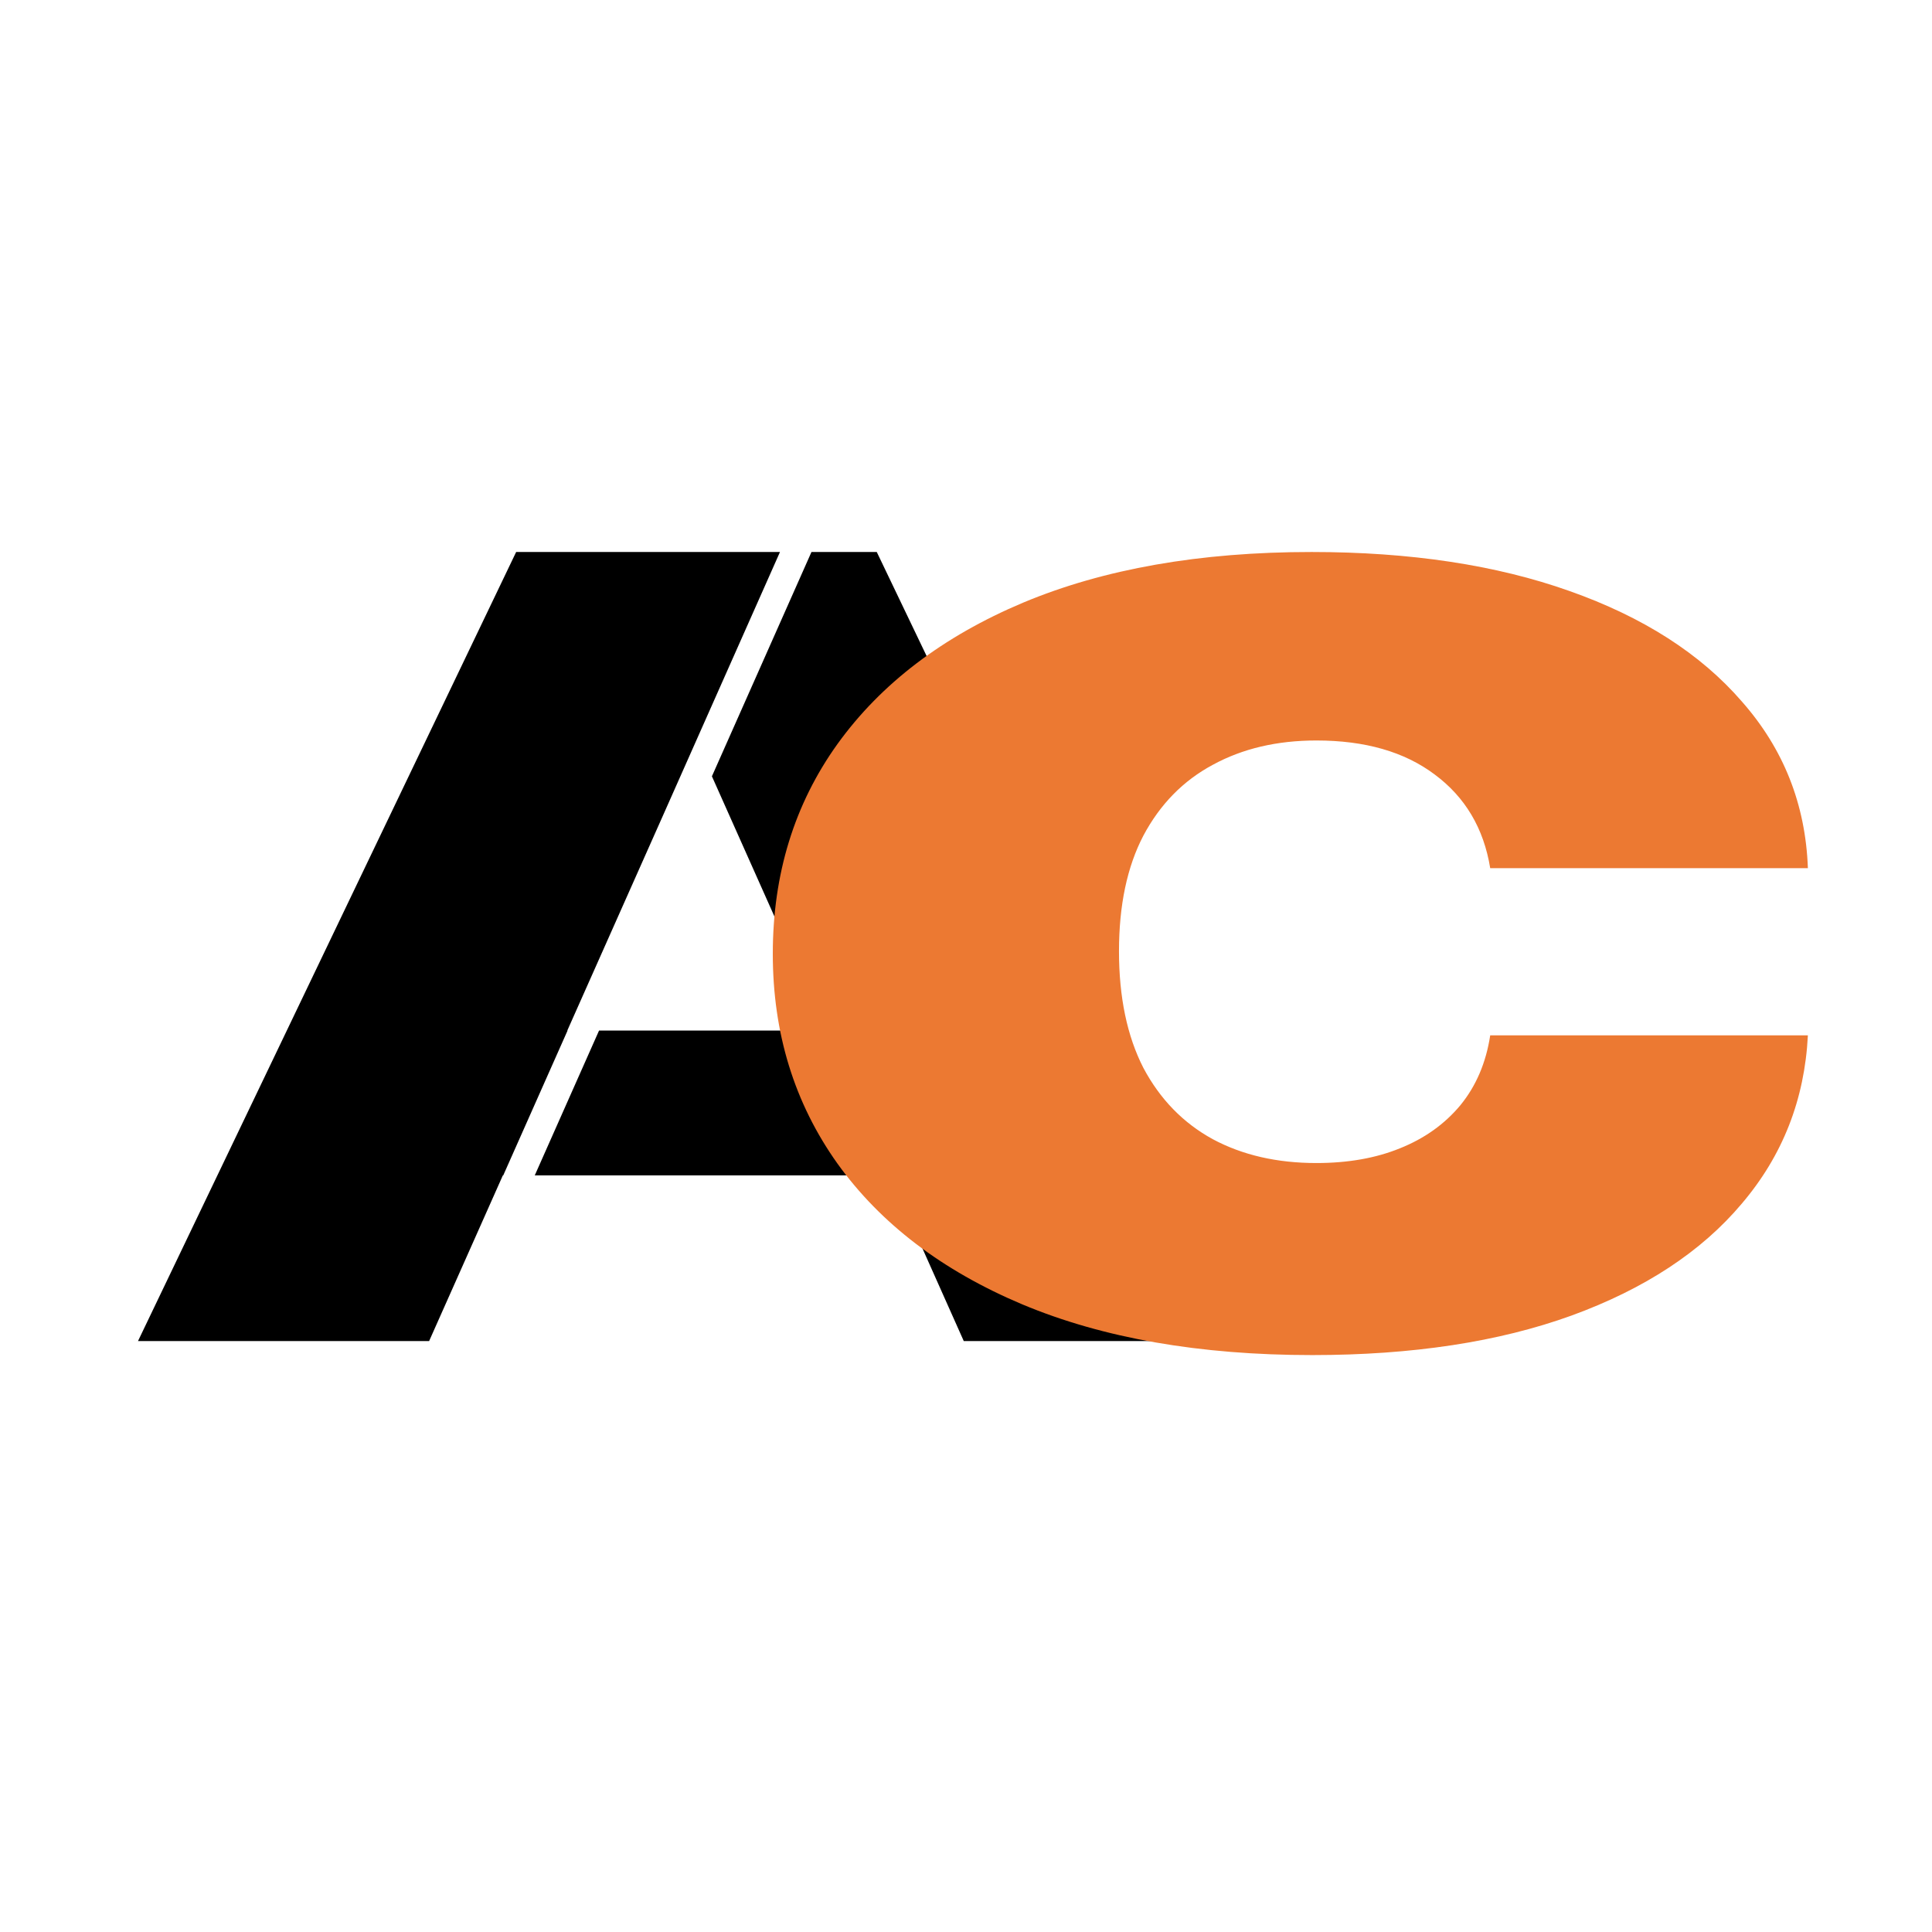 <svg width="70" height="70" viewBox="0 0 70 70" fill="none" xmlns="http://www.w3.org/2000/svg">
<path fill-rule="evenodd" clip-rule="evenodd" d="M28.26 20H18.701L5 48.589H15.548L18.219 42.587H18.233L20.564 37.338H20.555L24.064 29.451L28.26 20ZM21.705 37.338L19.375 42.587H32.242L34.919 48.589H45.467L31.767 20H29.401L25.794 28.127L29.902 37.338H21.705Z" fill="black"/>
<path d="M47.545 49.097C43.465 49.097 39.964 48.485 37.042 47.261C34.137 46.037 31.904 44.336 30.342 42.158C28.781 39.967 28 37.434 28 34.558C28 31.669 28.781 29.136 30.342 26.958C31.921 24.767 34.163 23.06 37.067 21.836C39.989 20.612 43.473 20 47.52 20C51.096 20 54.211 20.471 56.864 21.413C59.534 22.356 61.616 23.69 63.11 25.416C64.621 27.129 65.419 29.142 65.503 31.455H53.993C53.758 30.011 53.086 28.879 51.978 28.059C50.886 27.239 49.459 26.829 47.696 26.829C46.269 26.829 45.018 27.123 43.943 27.71C42.869 28.285 42.029 29.142 41.425 30.28C40.837 31.406 40.543 32.801 40.543 34.466C40.543 36.13 40.837 37.538 41.425 38.688C42.029 39.826 42.869 40.689 43.943 41.276C45.018 41.852 46.269 42.139 47.696 42.139C48.838 42.139 49.845 41.962 50.718 41.607C51.608 41.252 52.339 40.732 52.91 40.047C53.481 39.349 53.842 38.505 53.993 37.513H65.503C65.385 39.839 64.588 41.87 63.11 43.608C61.649 45.346 59.592 46.698 56.94 47.665C54.303 48.62 51.172 49.097 47.545 49.097Z" fill="#EC7932"/>
</svg>
